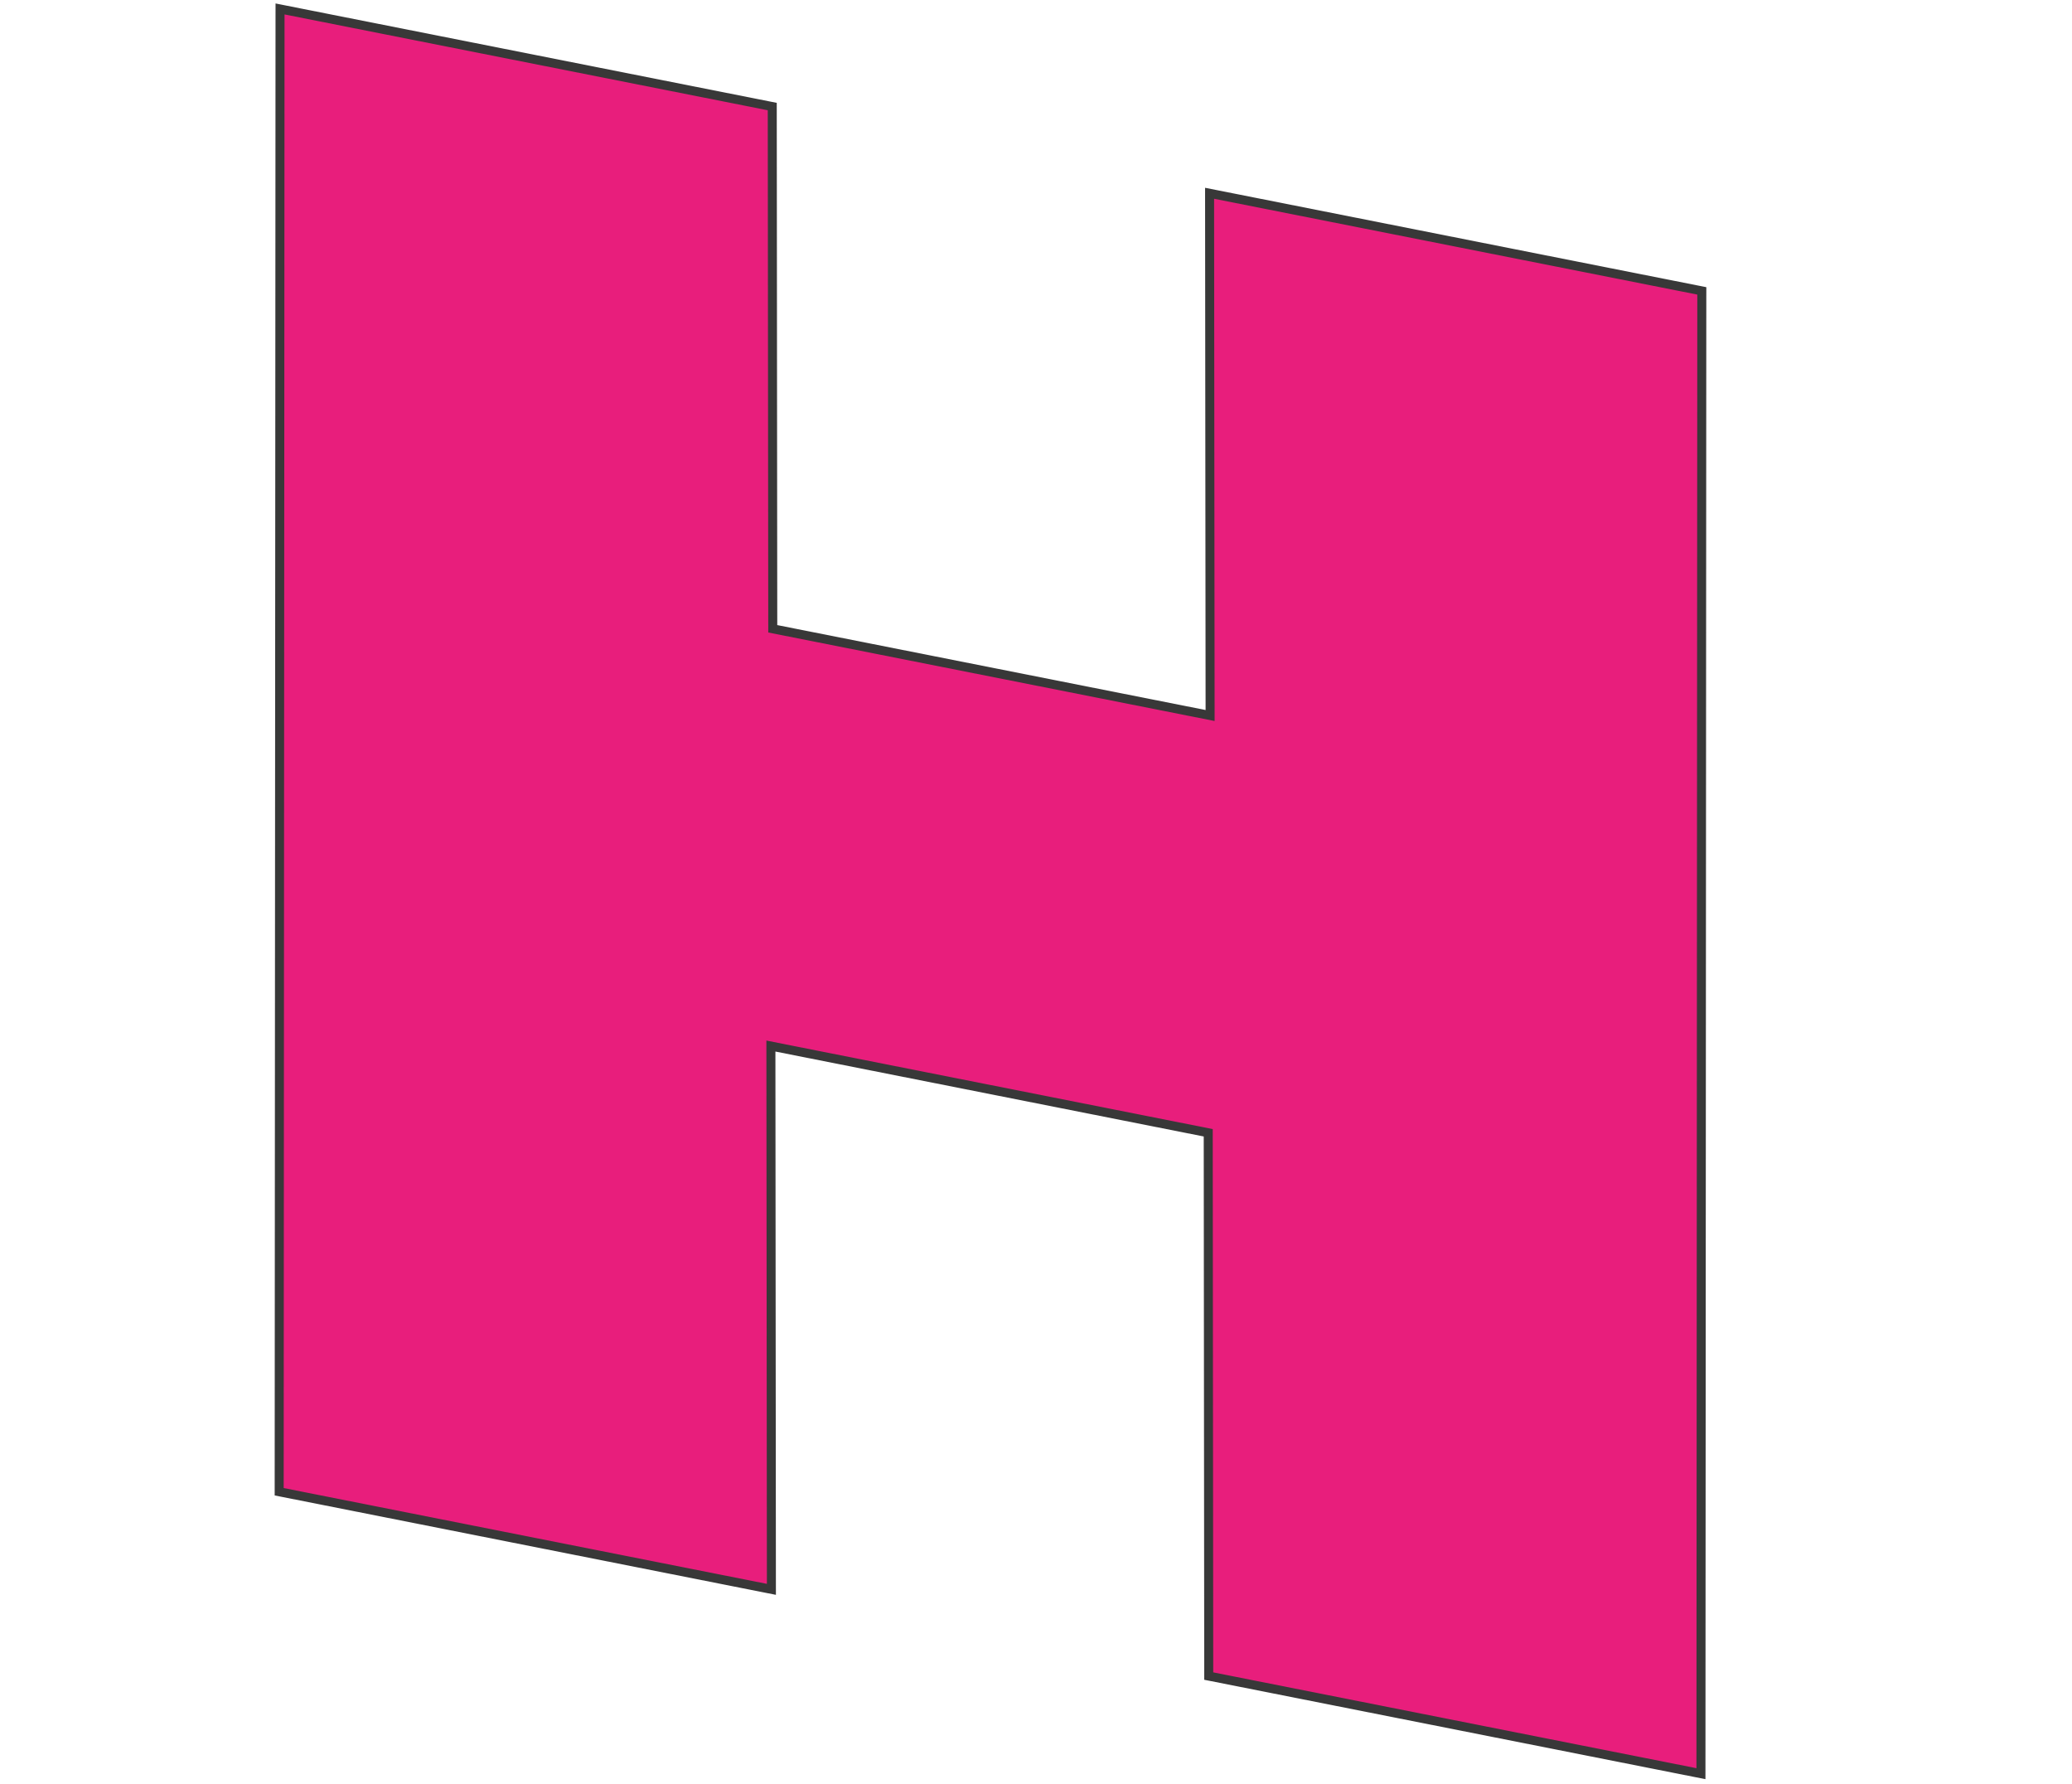 <?xml version="1.0" encoding="UTF-8"?> <svg xmlns="http://www.w3.org/2000/svg" width="230" height="198" viewBox="0 0 230 198" fill="none"> <path d="M31.085 1.604L31.086 0.993L31.685 1.112L85.323 11.746L85.723 11.825L85.724 12.233L85.78 69.782L134.326 79.406L134.269 22.061L134.269 21.449L134.869 21.568L188.506 32.202L188.908 32.282L188.907 32.69L188.812 196.228L188.811 196.838L188.212 196.72L134.575 186.086L134.174 186.007L134.174 185.598L134.118 125.713L85.573 116.089L85.628 175.771L85.629 176.382L85.028 176.263L31.391 165.63L30.99 165.55L30.99 165.142L31.085 1.604Z" fill="#E81E7C" stroke="#383838"></path> </svg> 